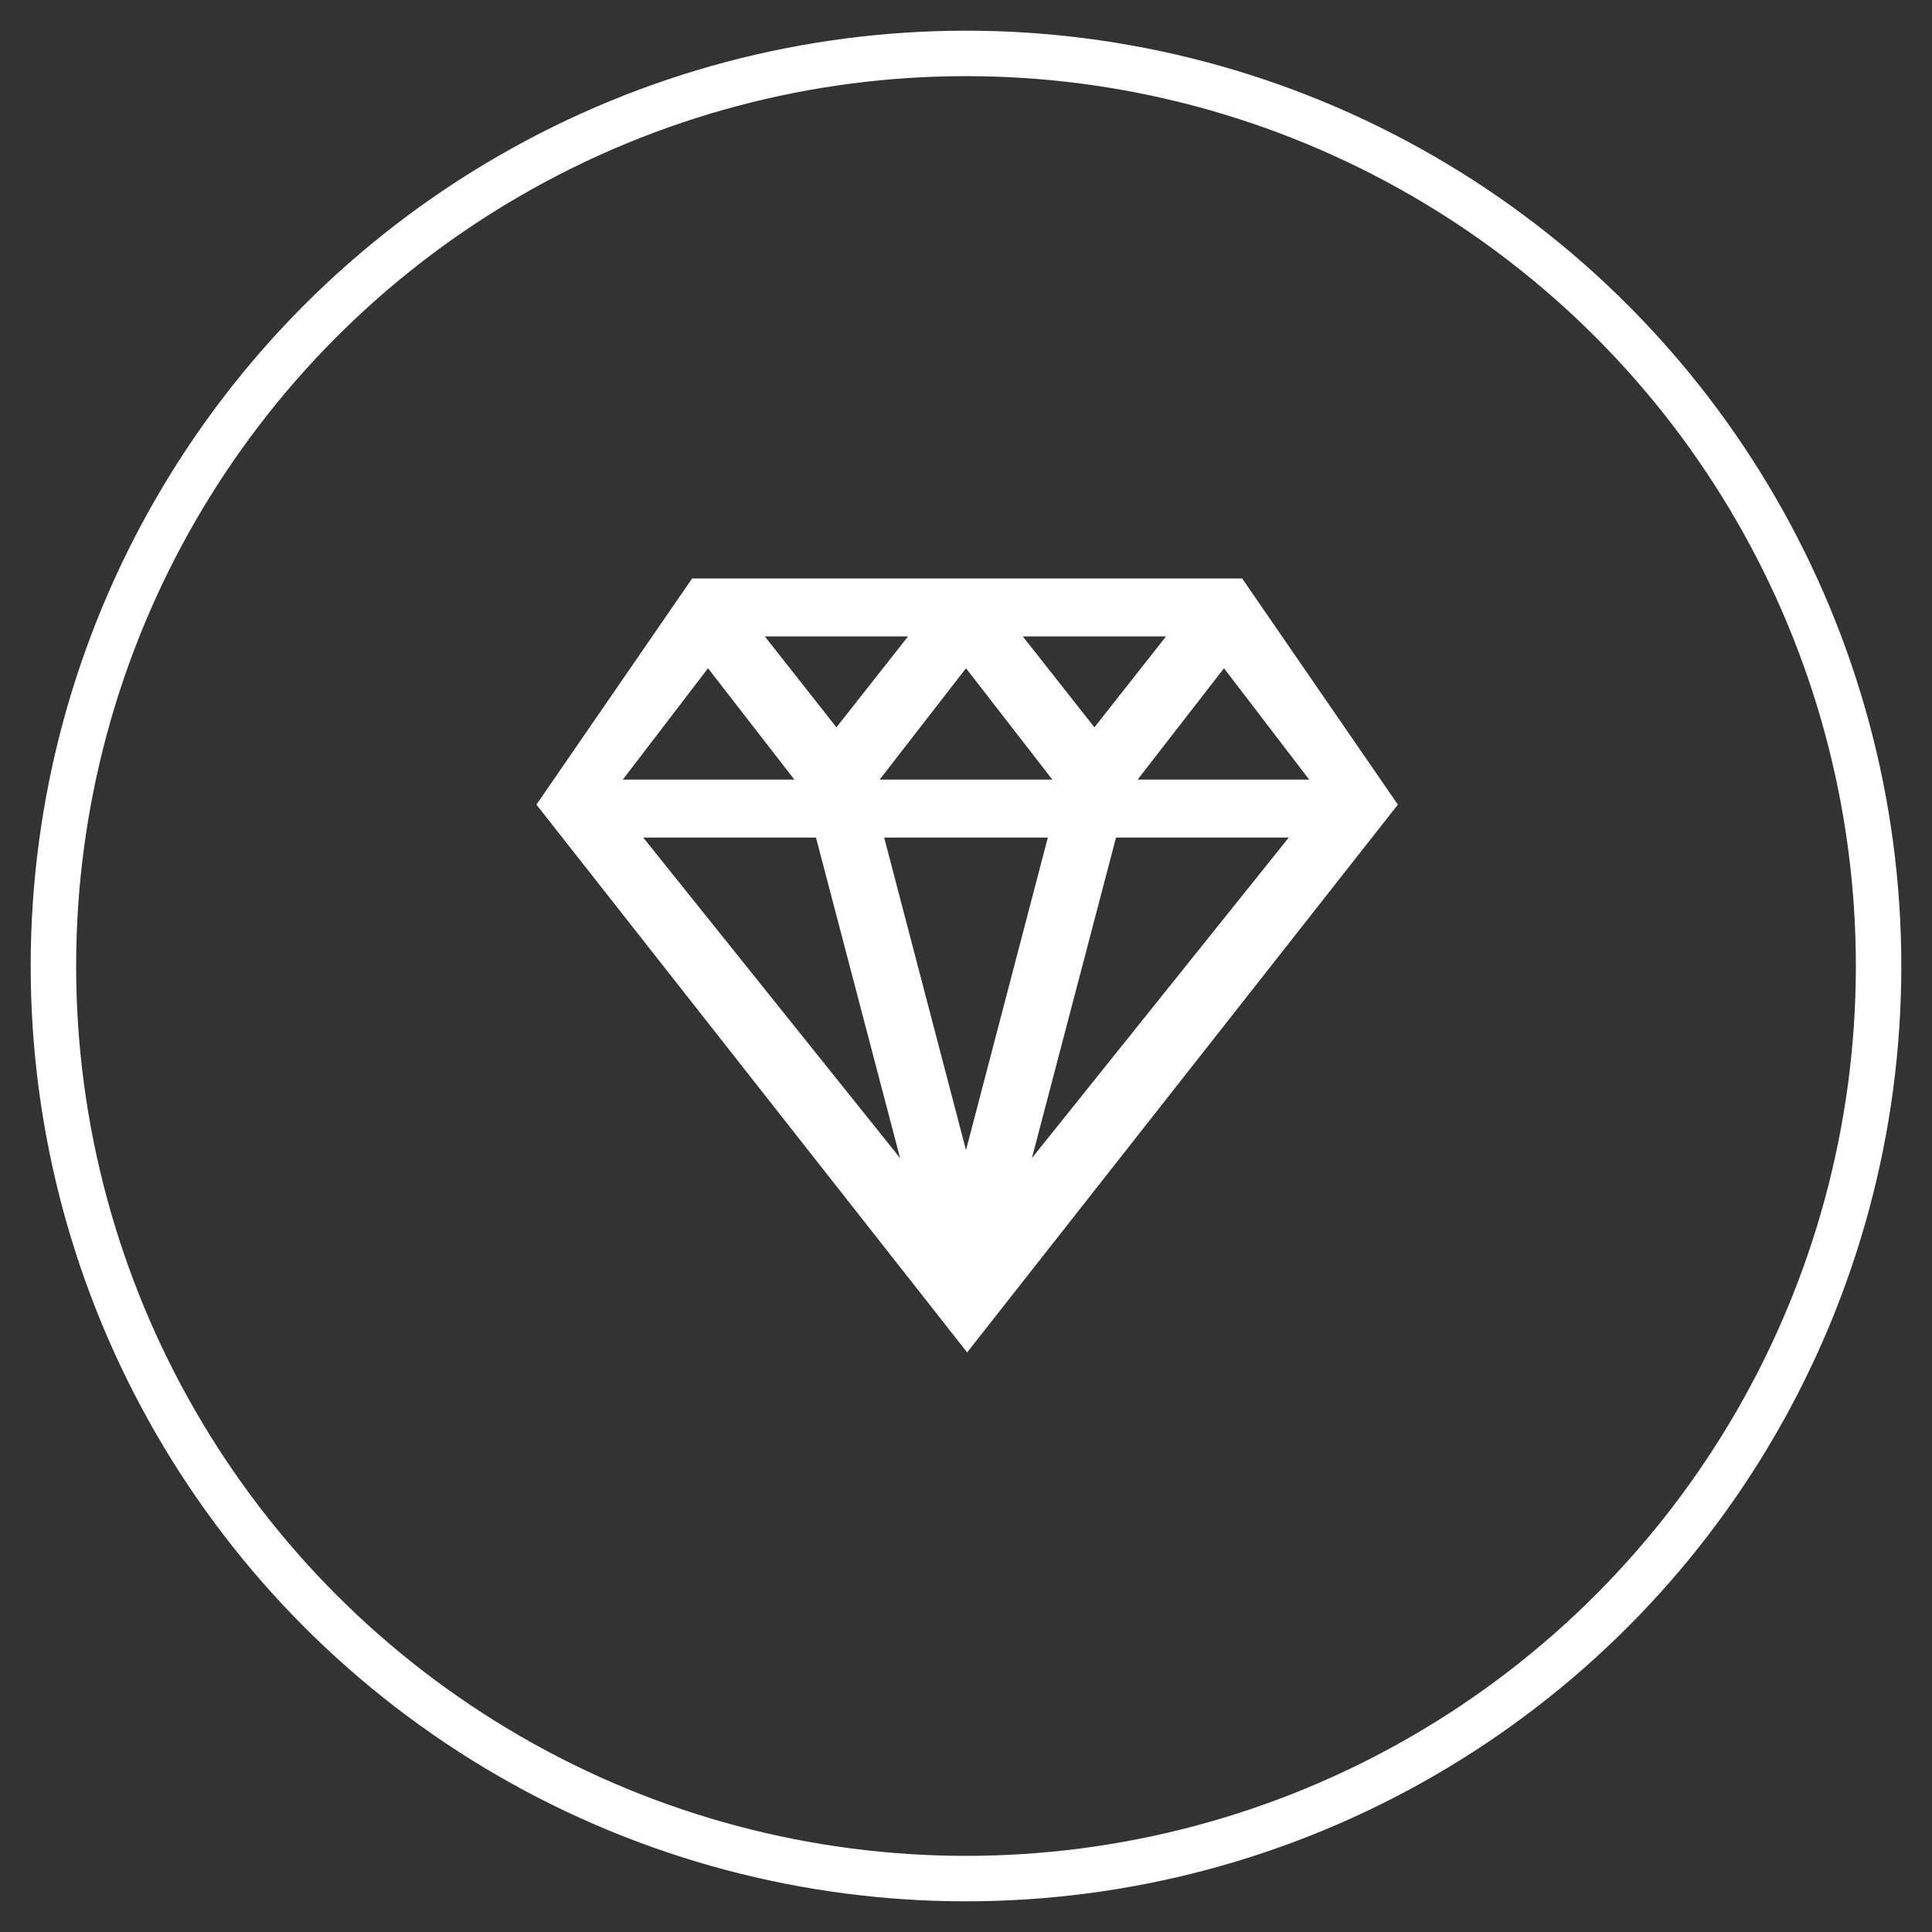 <svg xmlns="http://www.w3.org/2000/svg" id="Layer_1" viewBox="0 0 170 170"><rect x="0" y="0" width="170" height="170" fill="#333333" stroke="none"/><defs><style>      .st0 {        fill: none;        stroke: #fff;        stroke-miterlimit: 10;        stroke-width: 4px;      }      .st1 {        fill: #fff;      }    </style></defs><circle class="st0" cx="85" cy="85" r="80.3"></circle><path class="st1" d="M100.1,68.6l7.6-9.8,7.5,9.8h-15.1ZM98.2,73.7h15.2l-22.6,28.2,7.4-28.2ZM71.8,73.7l7.4,28.2-22.6-28.2h15.2ZM69.9,68.6h-15.1l7.5-9.8,7.6,9.8ZM73.6,64l-6.3-8h12.6s-6.3,8-6.3,8ZM90,56h12.6l-6.3,8s-6.3-8-6.3-8ZM92.2,73.7l-7.2,27.5-7.2-27.5s14.4,0,14.4,0ZM77.4,68.6l7.6-9.8,7.6,9.8h-15.2ZM109.2,50.9h-48.3l-13.7,19.9,37.9,48.2,37.9-48.2-13.7-19.9h-.1Z"></path></svg>